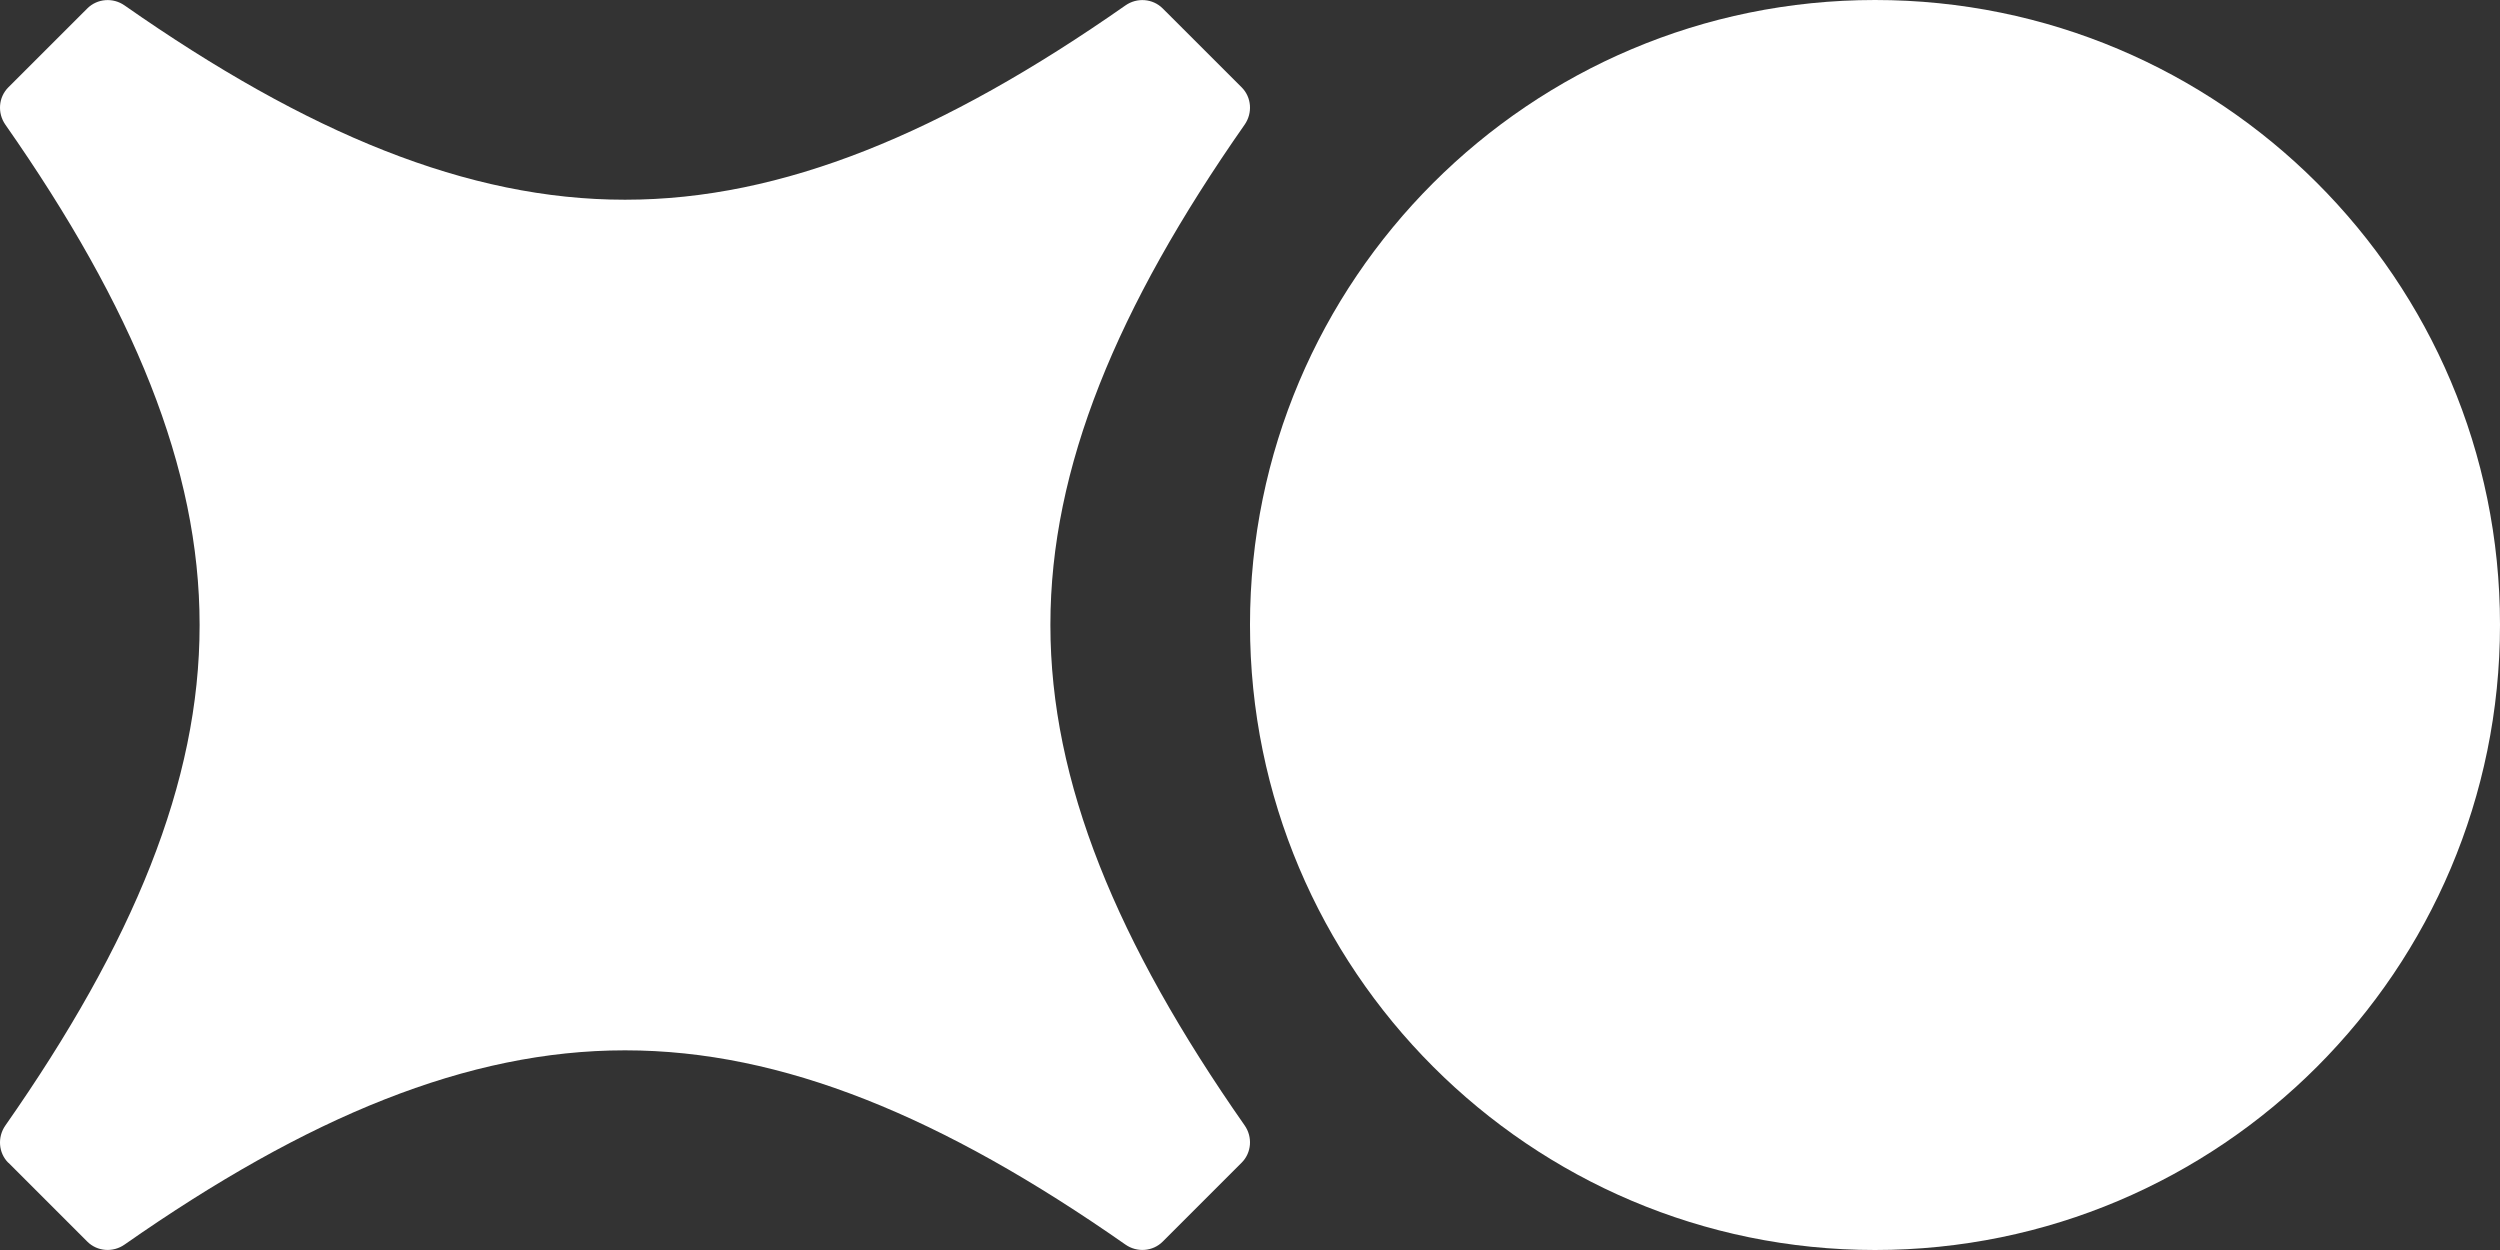 <svg width="44" height="22" viewBox="0 0 44 22" fill="none" xmlns="http://www.w3.org/2000/svg">
<rect x="0" y="0" width="44" height="22" fill="#333333" stroke="none"/>
<path d="M33 22C39.075 22 44 17.072 44 10.995C44 4.917 39.075 0 33 0C26.925 0 22 4.928 22 10.995C22 17.061 26.925 22 33 22Z" fill="white"/>
<path d="M0.147 20.466C-0.029 20.29 -0.048 20.012 0.095 19.808C2.347 16.588 3.513 13.767 3.513 11.008V10.995C3.513 8.239 2.347 5.415 0.095 2.195C-0.048 1.991 -0.029 1.713 0.147 1.537L1.536 0.149C1.712 -0.027 1.99 -0.047 2.193 0.096C5.413 2.349 8.235 3.515 10.993 3.515H11.007C13.762 3.515 16.587 2.349 19.807 0.096C20.01 -0.047 20.288 -0.027 20.464 0.149L21.853 1.537C22.029 1.713 22.048 1.991 21.905 2.195C19.653 5.415 18.487 8.236 18.487 10.992V11.006C18.487 13.761 19.653 16.585 21.905 19.806C22.048 20.009 22.029 20.287 21.853 20.463L20.464 21.852C20.288 22.028 20.01 22.047 19.807 21.904C16.587 19.652 13.765 18.486 11.007 18.486H10.993C8.238 18.486 5.413 19.652 2.193 21.904C1.99 22.047 1.712 22.028 1.536 21.852L0.147 20.463V20.466Z" fill="white"/>
</svg>
